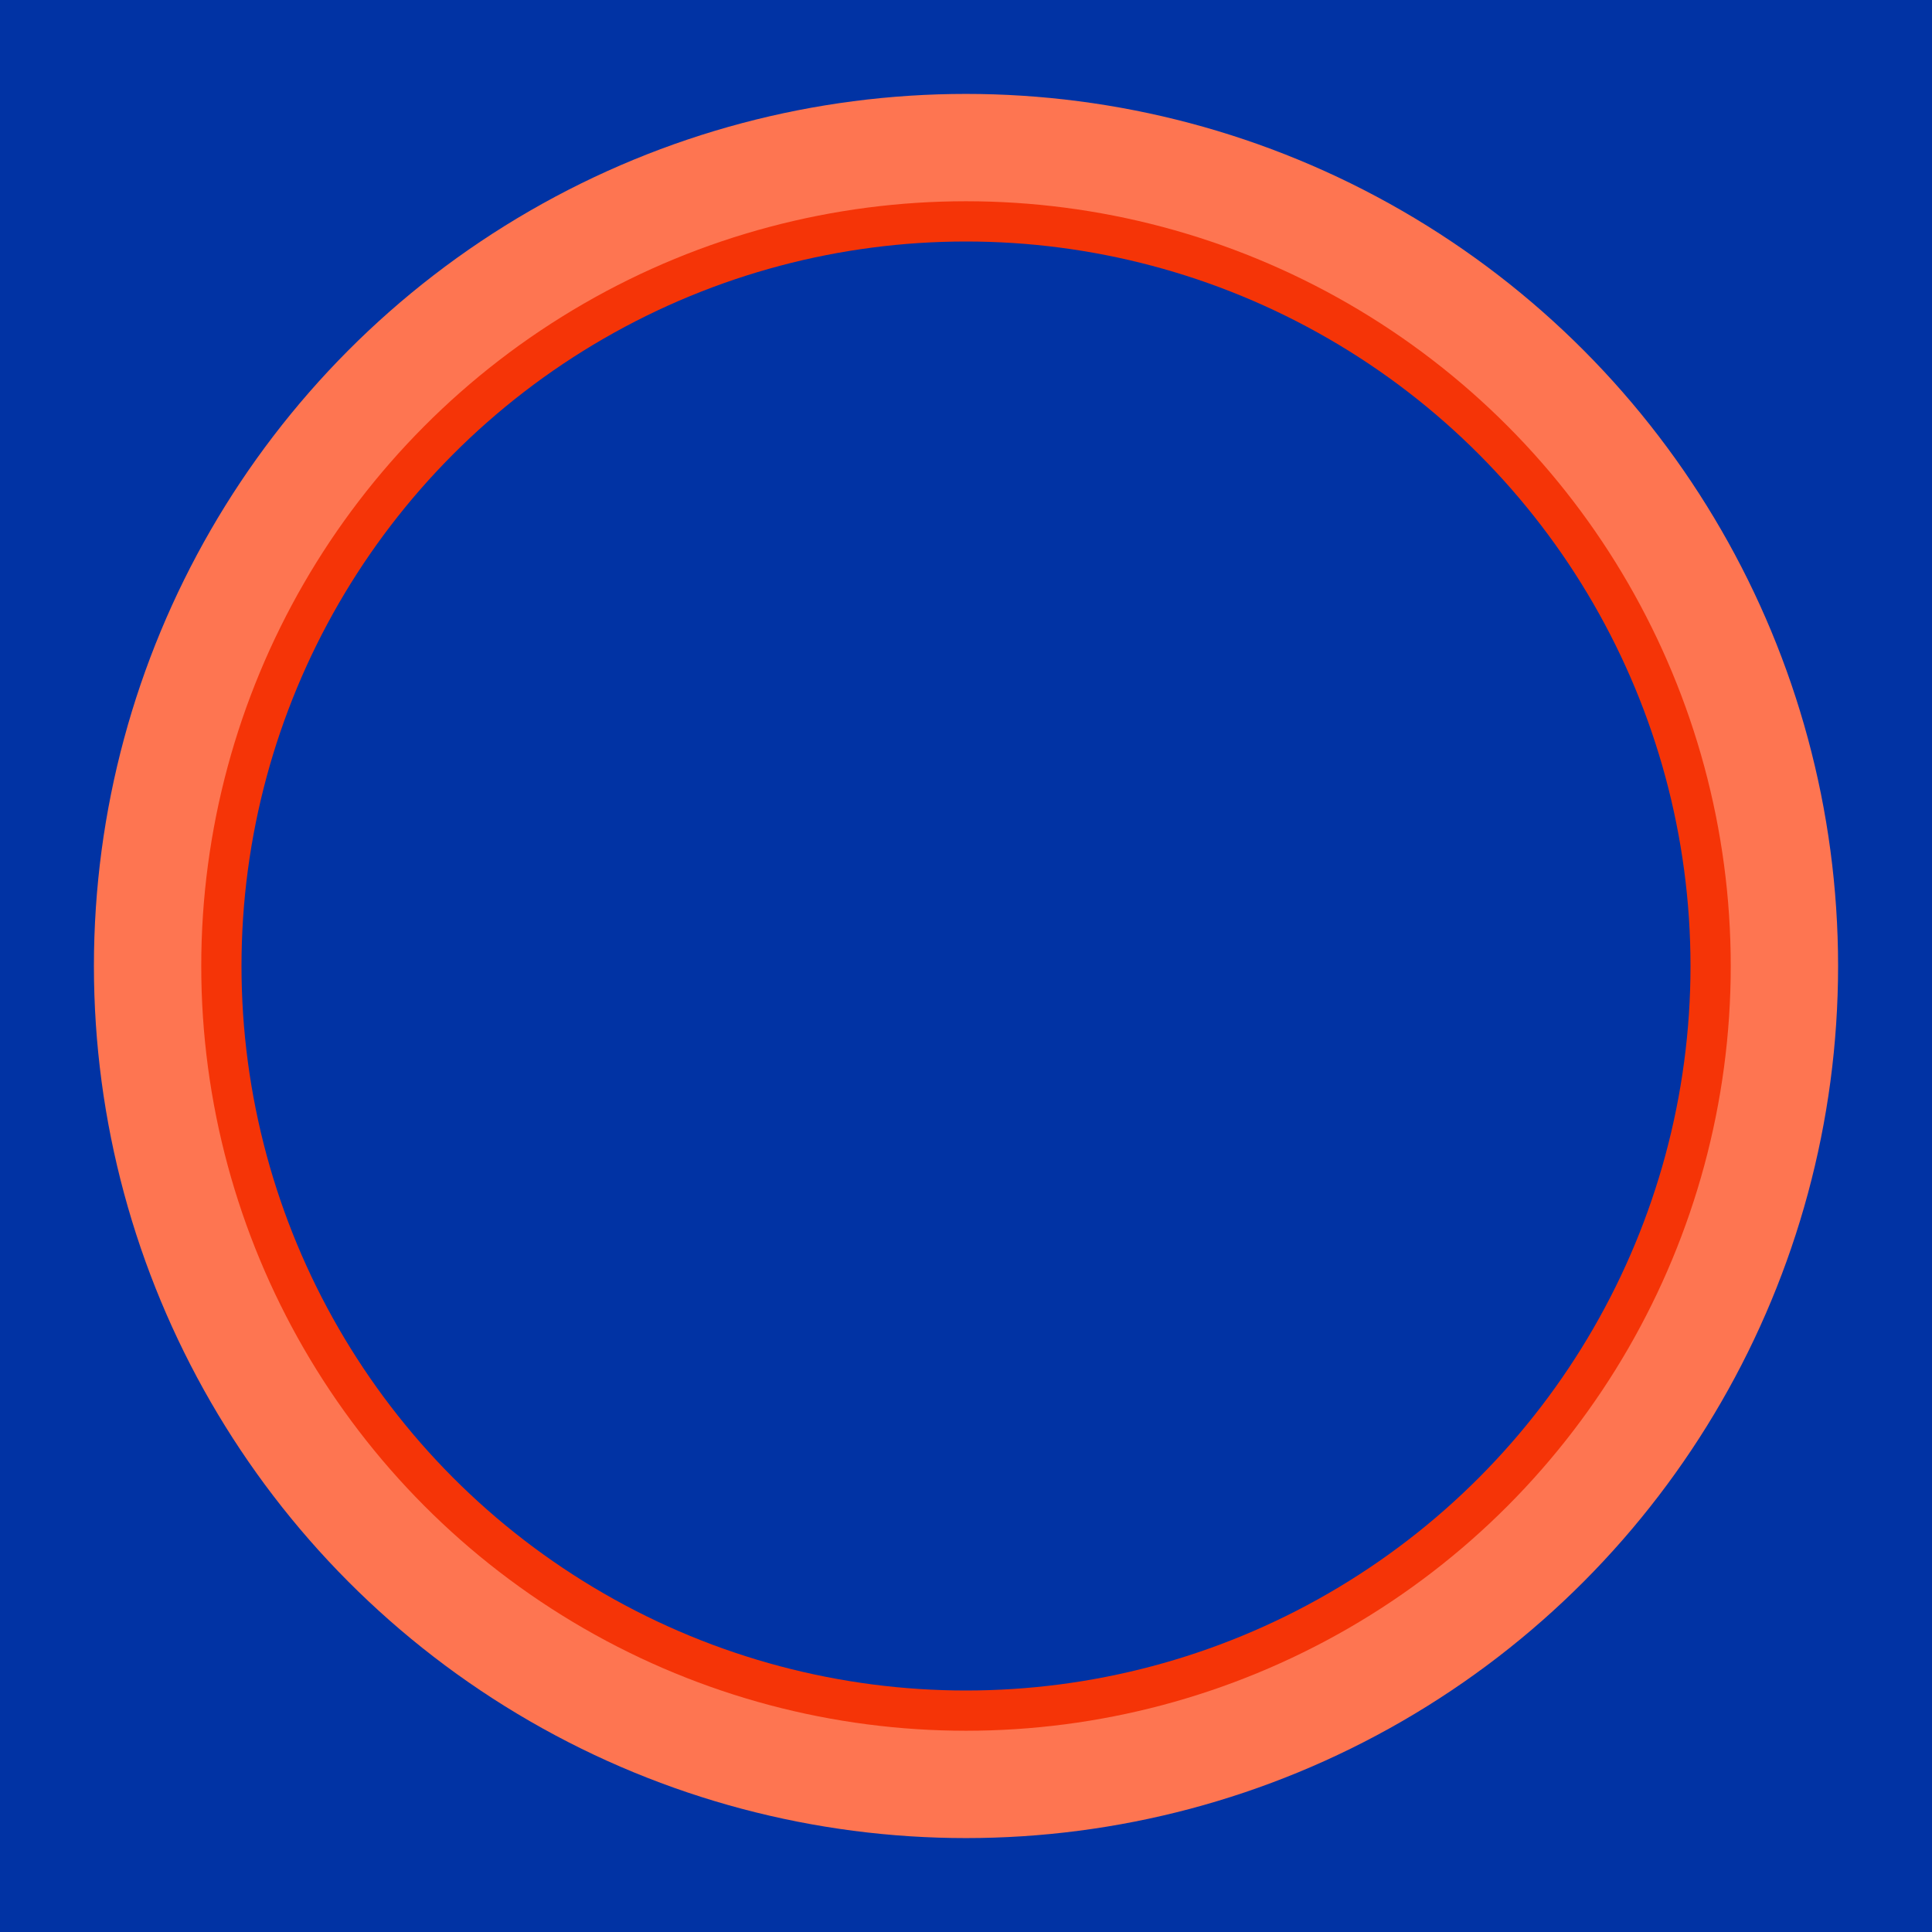 <?xml version="1.0" encoding="utf-8"?>
<!-- Generator: Adobe Illustrator 22.1.0, SVG Export Plug-In . SVG Version: 6.00 Build 0)  -->
<svg version="1.1" id="Layer_1" xmlns="http://www.w3.org/2000/svg" xmlns:xlink="http://www.w3.org/1999/xlink" x="0px" y="0px"
	 viewBox="0 0 144 144" style="enable-background:new 0 0 144 144;" xml:space="preserve">
<style type="text/css">
	.st0{fill:#0133A4;}
	.st1{fill:#FE7551;}
	.st2{fill:#F53407;}
</style>
<rect class="st0" width="144" height="144"/>
<circle class="st1" cx="72" cy="72" r="65"/>
<circle class="st2" cx="72" cy="72" r="57"/>
<circle class="st0" cx="72" cy="72" r="54"/>
</svg>
